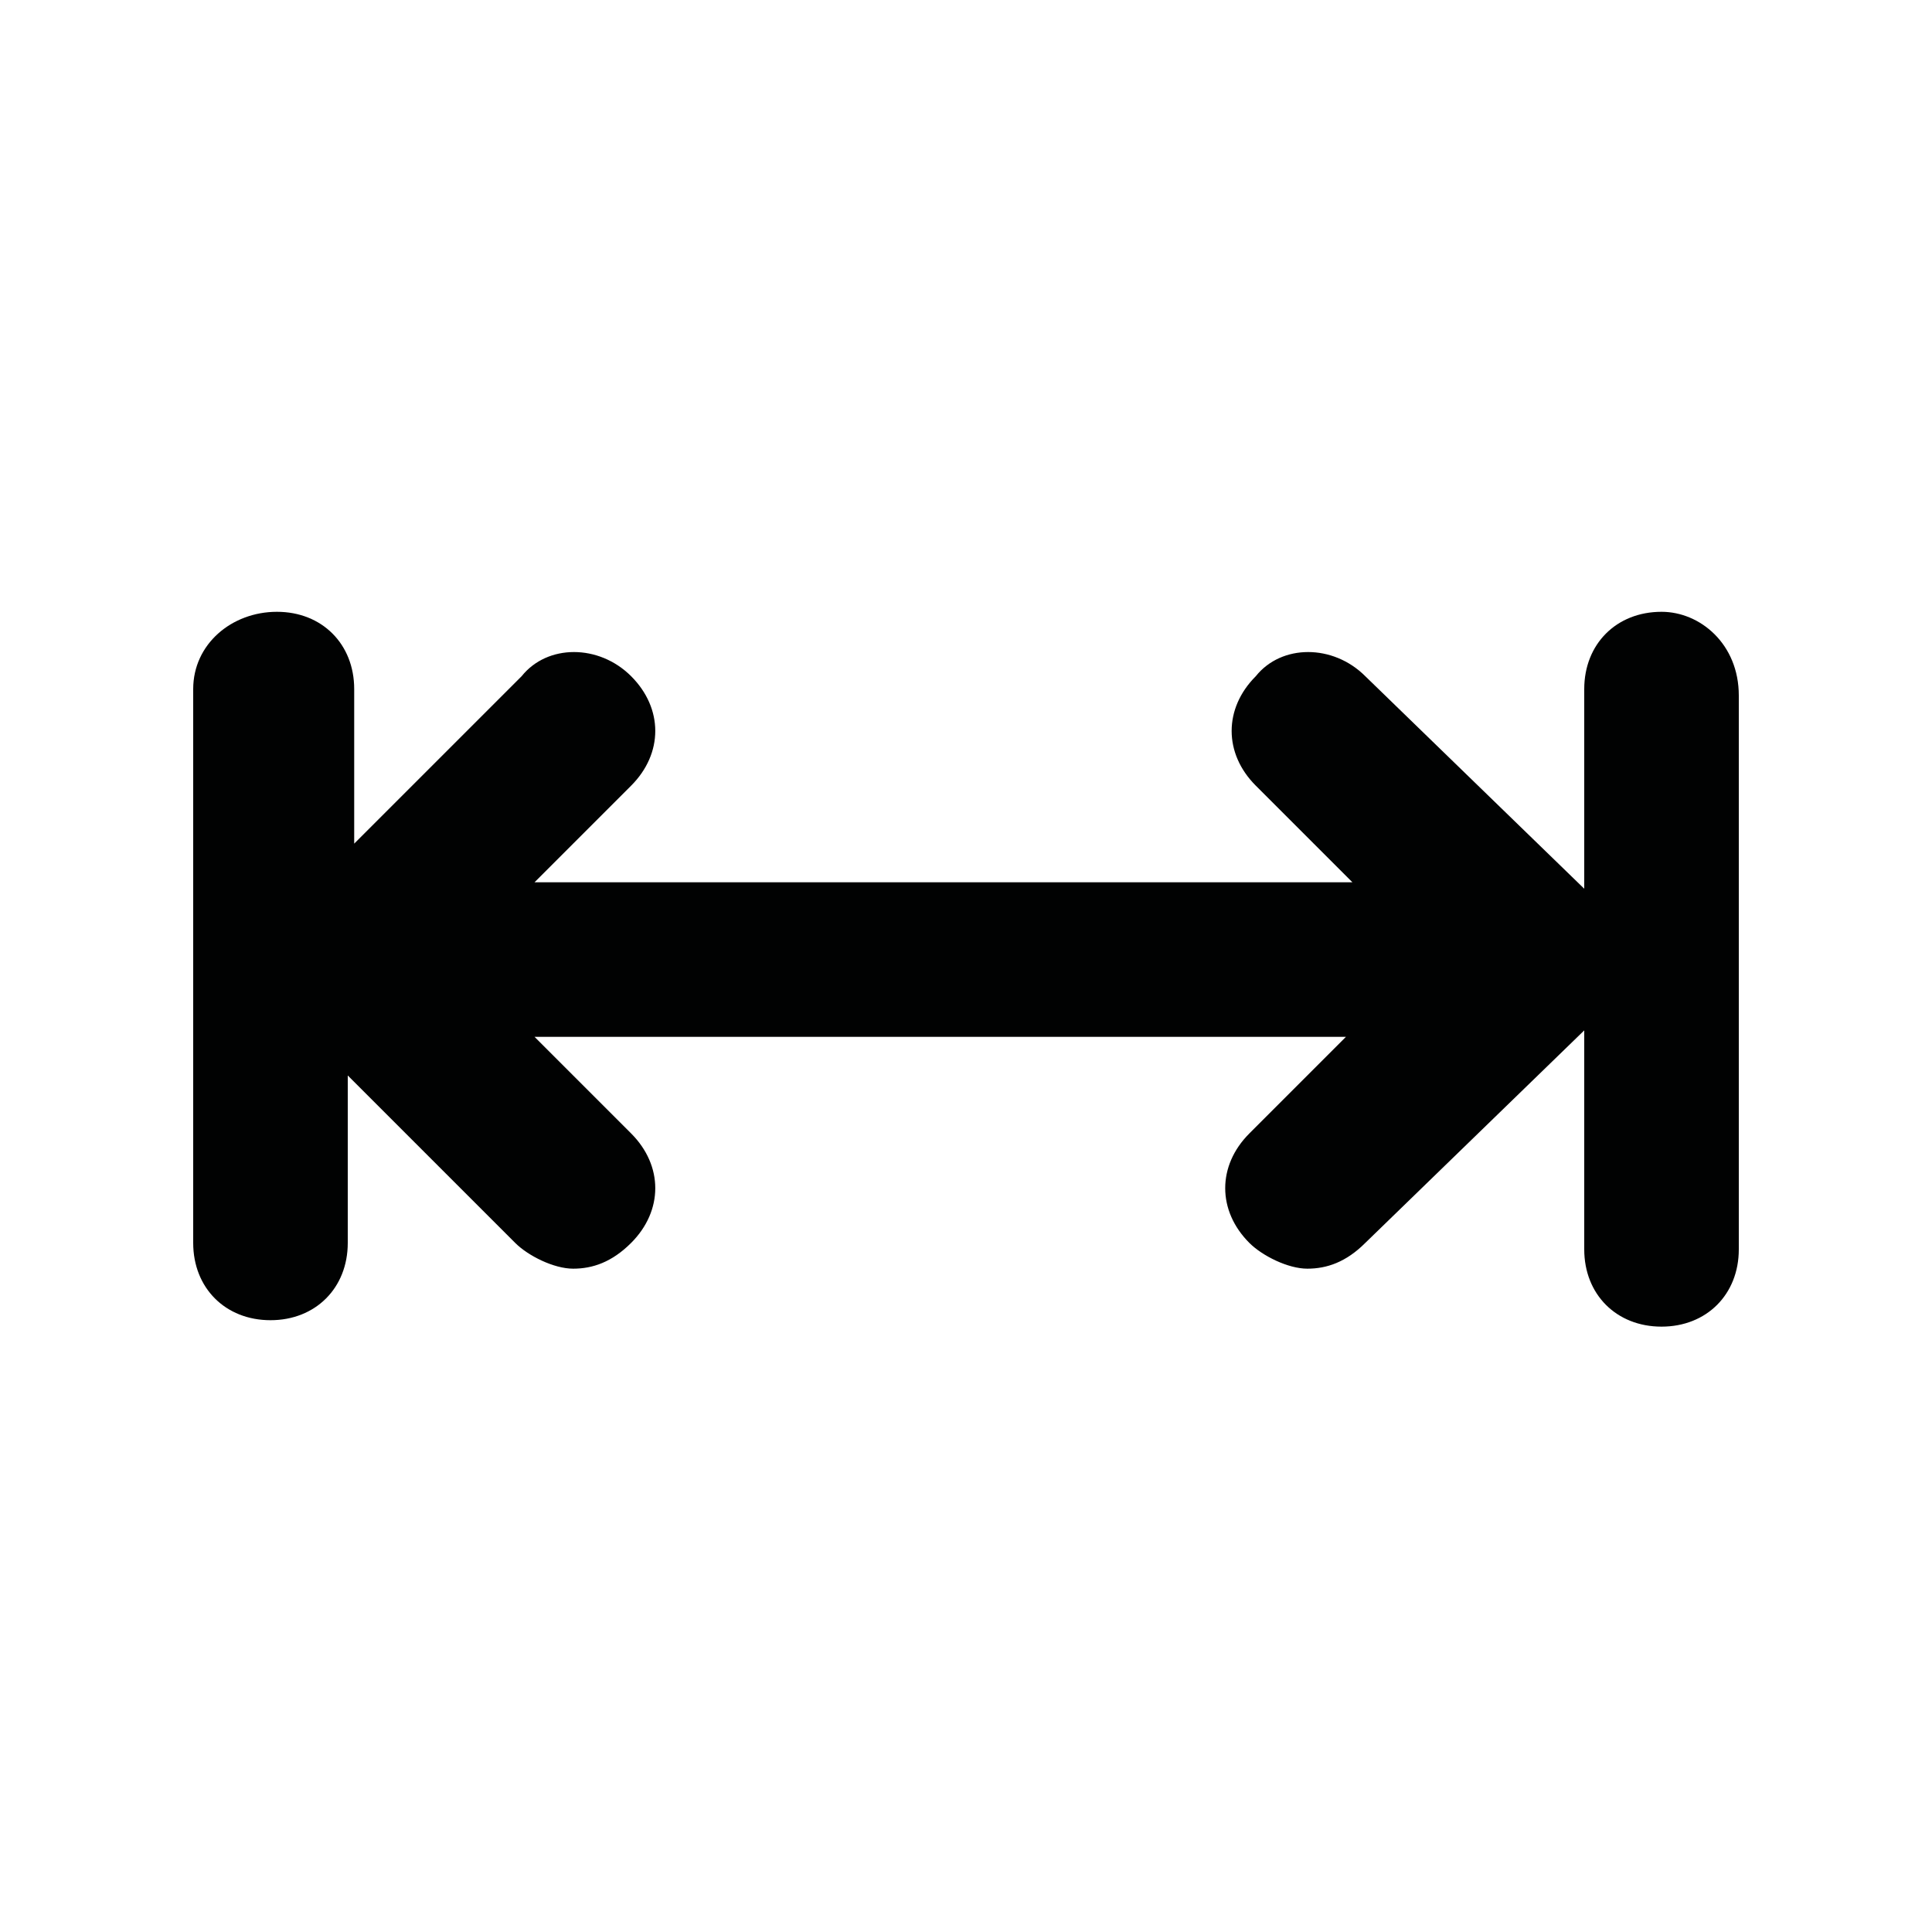 <svg version="1.1" id="Calque_1" xmlns="http://www.w3.org/2000/svg" x="0" y="0" viewBox="0 0 30 30" xml:space="preserve">
  <path d="M25.8 9.5c-.7 0-1.2.5-1.2 1.2v3.1l-3.4-3.3c-.5-.5-1.3-.5-1.7 0-.5.5-.5 1.2 0 1.7l1.5 1.5H8.3l1.5-1.5c.5-.5.5-1.2 0-1.7s-1.3-.5-1.7 0l-2.6 2.6v-2.4c0-.7-.5-1.2-1.2-1.2S3 10 3 10.7v8.6c0 .7.5 1.2 1.2 1.2s1.2-.5 1.2-1.2v-2.6L8 19.3c.2.2.6.4.9.4.3 0 .6-.1.9-.4.5-.5.5-1.2 0-1.7l-1.5-1.5h12.6l-1.5 1.5c-.5.5-.5 1.2 0 1.7.2.2.6.4.9.4.3 0 .6-.1.9-.4l3.4-3.3v3.4c0 .7.5 1.2 1.2 1.2s1.2-.5 1.2-1.2v-8.6c0-.8-.6-1.3-1.2-1.3z" fill="#010202"/>
</svg>
